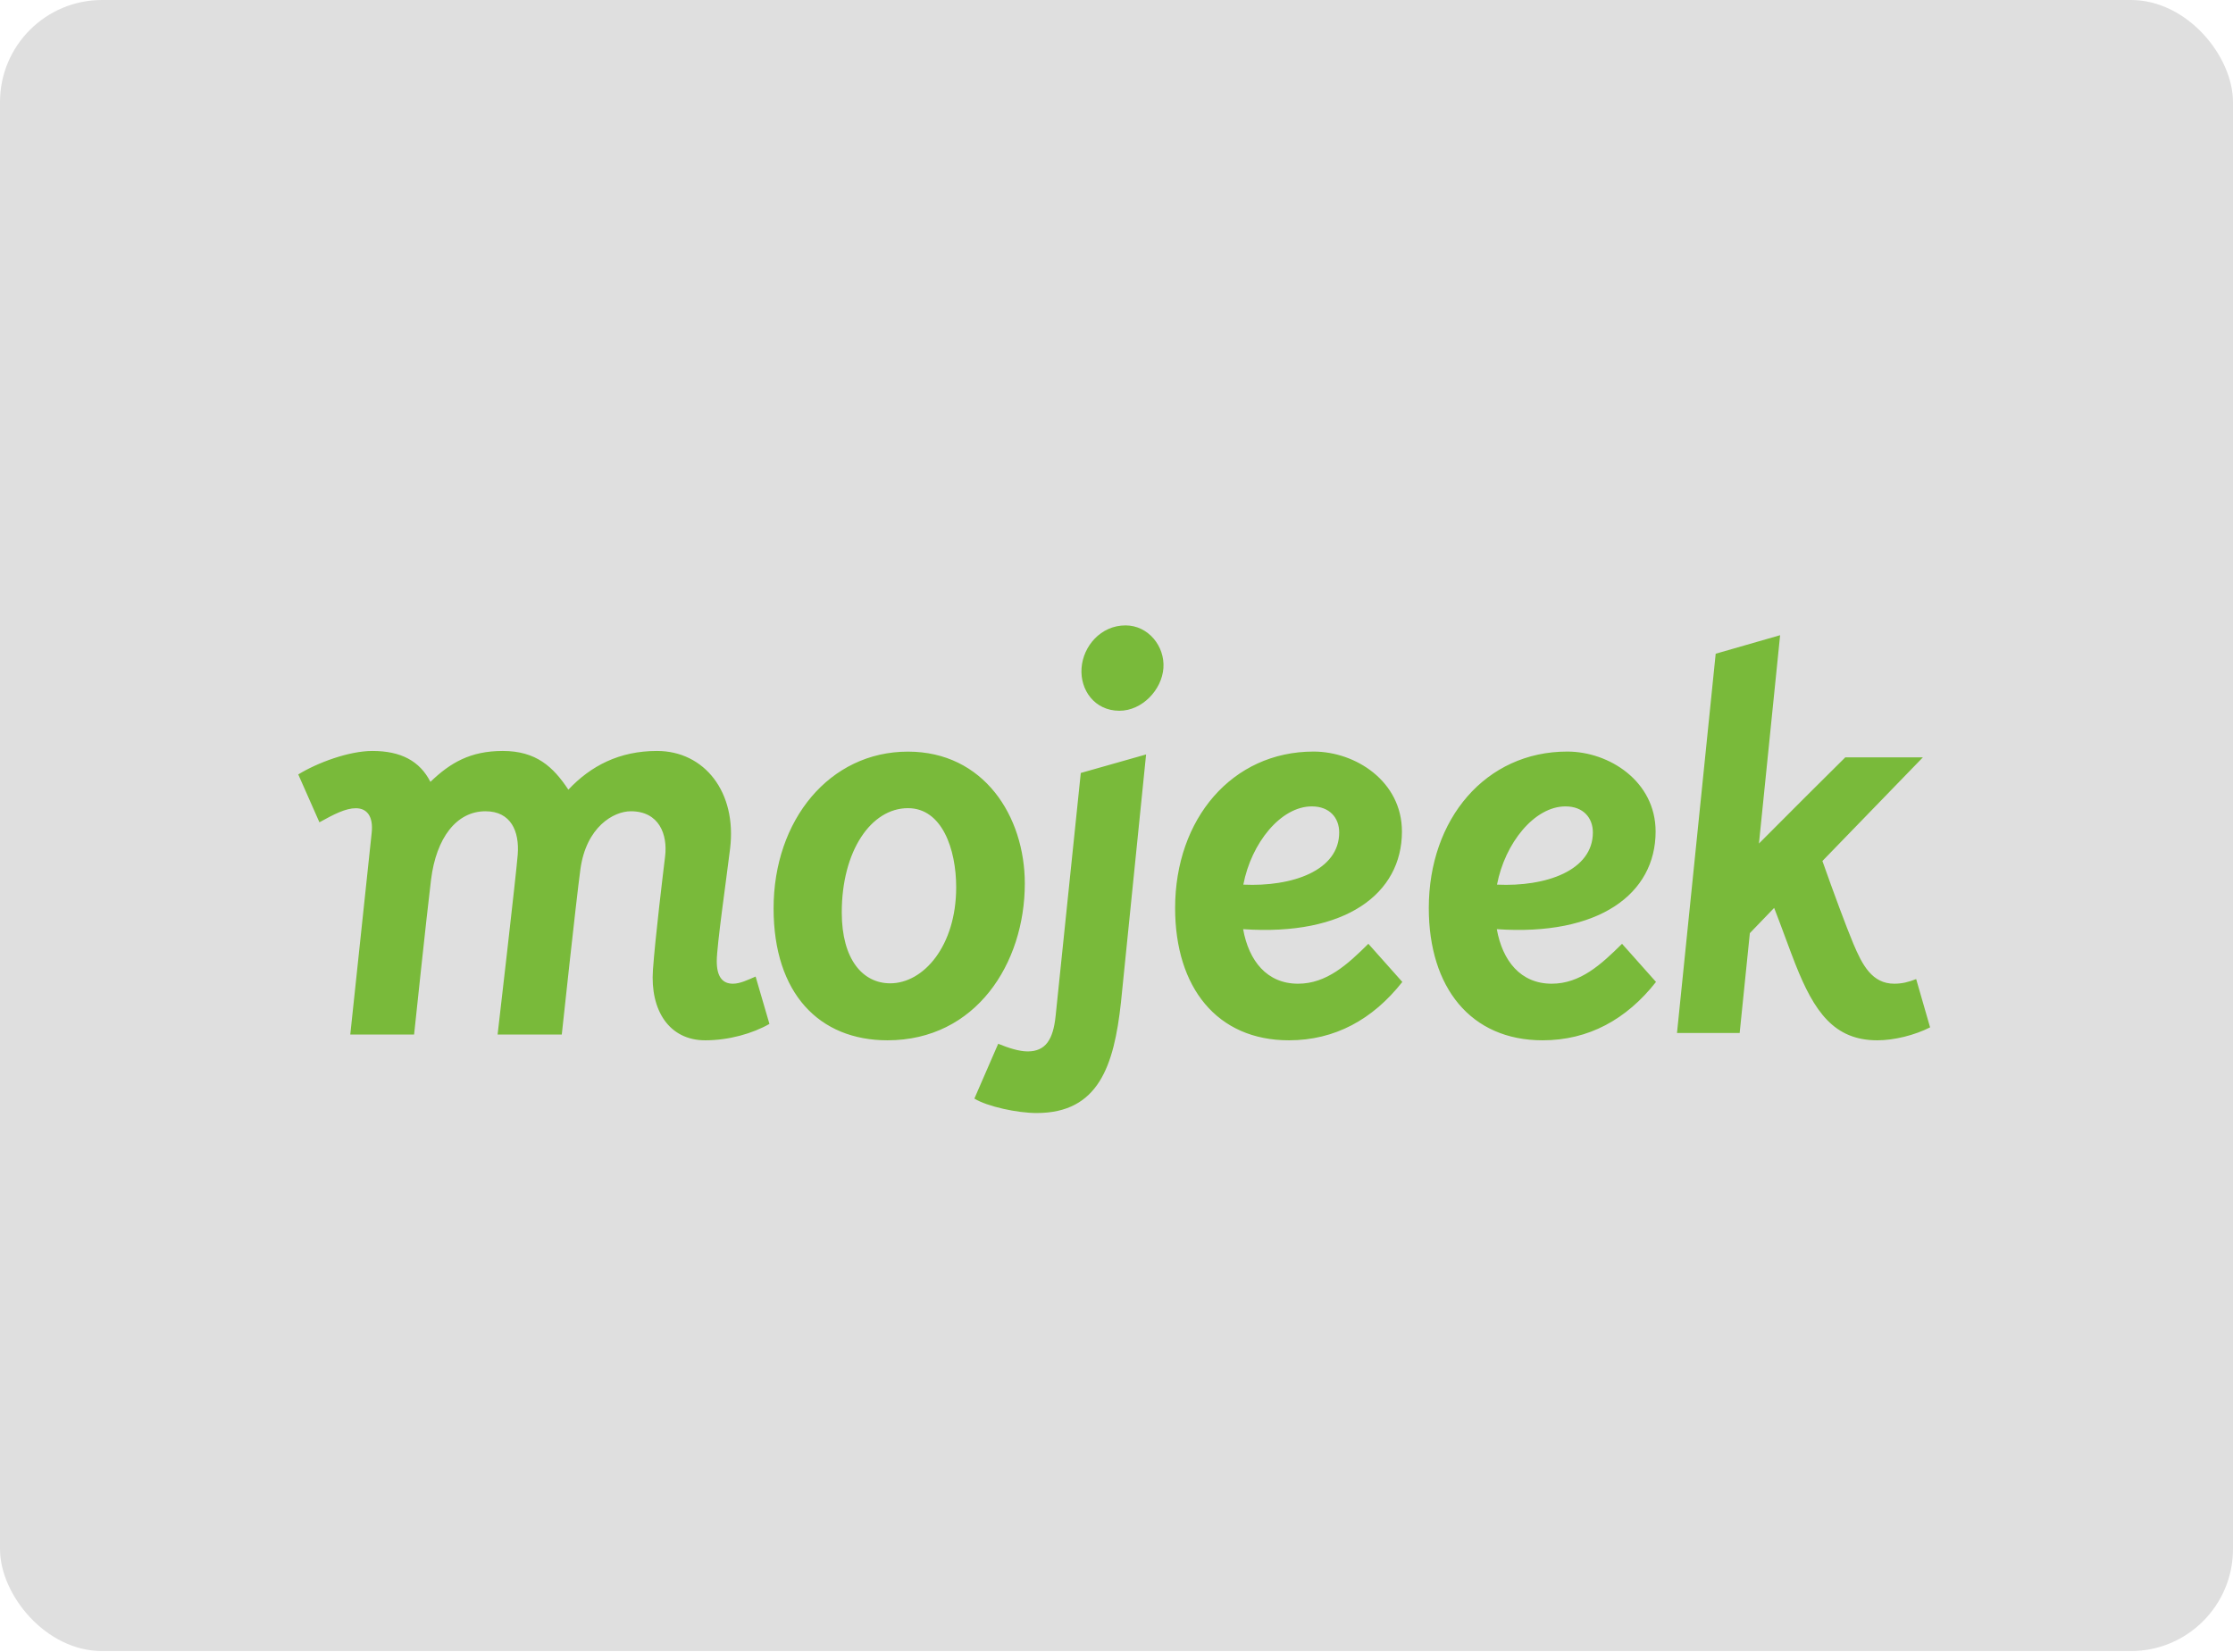 <svg width="1400" height="1036" fill="none" xmlns="http://www.w3.org/2000/svg"><g clip-path="url(#a)"><rect width="1400" height="1035.42" rx="64" fill="#DFDFDF"/><g clip-path="url(#b)" fill="#79BA3A"><path d="M459.519 616.901c-6.519 0-10.14-4.343-10.14-14.122 0-9.776 6.031-51.471 8.359-70.593 4.325-35.514-16.149-61.249-45.846-61.249-23.526 0-41.479 9.302-55.557 24.286-9.551-14.44-20.28-24.286-41.149-24.286-20.325 0-32.927 7.446-45.338 19.379-6.673-13.109-18.569-19.379-36.354-19.379-14.761 0-34.589 7.401-46.494 14.726l13.262 30.02c9.031-5.025 16.437-8.826 22.801-8.826 6.968 0 11.108 5.025 9.95 15.535-1.115 10.14-13.406 126.378-13.406 126.378h40.009s7.85-74.609 10.618-97.053c3.241-26.305 15.982-42.959 34.135-42.959 15.932 0 21.361 12.539 20.217 27.2-.998 12.77-12.614 112.812-12.614 112.812h40.234s8.878-82.938 11.655-103.493c3.602-26.695 20.823-36.519 31.627-36.519 17.763 0 23.164 14.53 21.501 28.297-1.352 11.213-6.165 50.686-7.63 71.176-1.808 25.329 10.142 44.162 32.776 44.162 14.849 0 29.684-4.233 40.262-10.278l-8.669-29.697c-5.031 2.176-9.801 4.483-14.209 4.483ZM661.829 637.118c-1.505 14.821-6.305 22.243-17.514 22.243-5.495 0-12.307-2.261-18.485-4.796l-14.939 34.379c8.196 5.036 27.069 9.054 39.022 9.054 38.749 0 48.525-29.492 52.873-69.327 2.896-28.243 15.76-155.54 15.76-155.54l-40.943 11.614s-13.279 127.822-15.774 152.373ZM705.675 392.197c-15.533 0-26.598 13.009-27.587 26.765-.991 13.756 8.203 26.767 23.736 26.767 14.171 0 26.598-13.011 27.589-26.767.989-13.756-9.567-26.765-23.738-26.765ZM822.462 505.708c11.228 0 17.158 7.26 17.158 16.33 0 23.896-29.379 34.166-60.107 32.728 5.002-26.094 23.478-49.058 42.949-49.058Zm-8.645 111.193c-19.478 0-30.873-14.309-34.424-34.209 64.108 4.435 99.565-22.136 99.565-61.214 0-31.506-29.062-50.158-55.408-50.158-51.062 0-86.8 42.192-86.8 98.142 0 49.703 26.185 82.931 71.354 82.931 28.753 0 52.566-13.038 71.098-36.605l-21.295-23.918c-13.117 13.002-26.21 25.031-44.09 25.031ZM981.507 505.708c11.228 0 17.158 7.26 17.158 16.33 0 23.896-29.379 34.166-60.106 32.728 5-26.094 23.476-49.058 42.948-49.058Zm-8.645 111.193c-19.479 0-30.874-14.309-34.424-34.209 64.112 4.435 99.562-22.136 99.562-61.214 0-31.506-29.06-50.158-55.405-50.158-51.06 0-86.798 42.192-86.798 98.142 0 49.703 26.185 82.931 71.351 82.931 28.754 0 52.562-13.038 71.102-36.605l-21.3-23.918c-13.12 13.002-26.208 25.031-44.088 25.031ZM1201.36 613.996c-4.72 1.86-8.86 2.905-13.72 2.905-13.87 0-20.01-11.611-25.7-25.166-4.43-10.556-12.58-32.614-19.36-51.788l63-65.004h-48.65c-11.06 10.842-39.59 39.449-54.14 54.056 6.55-64.548 13.27-130.648 13.27-130.648l-40.39 11.611s-21.77 213.287-24.26 237.84h39.29c.84-8.142 3.3-32.325 6.38-62.609l15.24-15.833c4.7 12.05 9.87 26.6 13.33 35.329 11.76 29.734 24.22 47.704 51.34 47.704 10.57 0 23.35-3.162 33.1-8.117l-8.73-30.28ZM558.138 616.656c-17.131 0-30.386-14.826-30.386-44.479 0-38.568 18.415-65.365 41.503-65.365 21.366 0 30.232 25.668 30.232 49.614 0 36.758-20.455 60.23-41.349 60.23Zm84.376-62.584c0-42.102-25.638-82.711-73.259-82.711-49.169 0-84.247 42.941-84.247 98.281 0 53.411 28.656 82.751 71.39 82.751 55.502 0 86.116-48.281 86.116-98.321Z"/></g></g><defs><clipPath id="a"><rect width="1400" height="1035.42" rx="64" fill="#fff"/></clipPath><clipPath id="b"><path fill="#fff" transform="translate(187 391)" d="M0 0h1025v307.175H0z"/></clipPath></defs></svg>